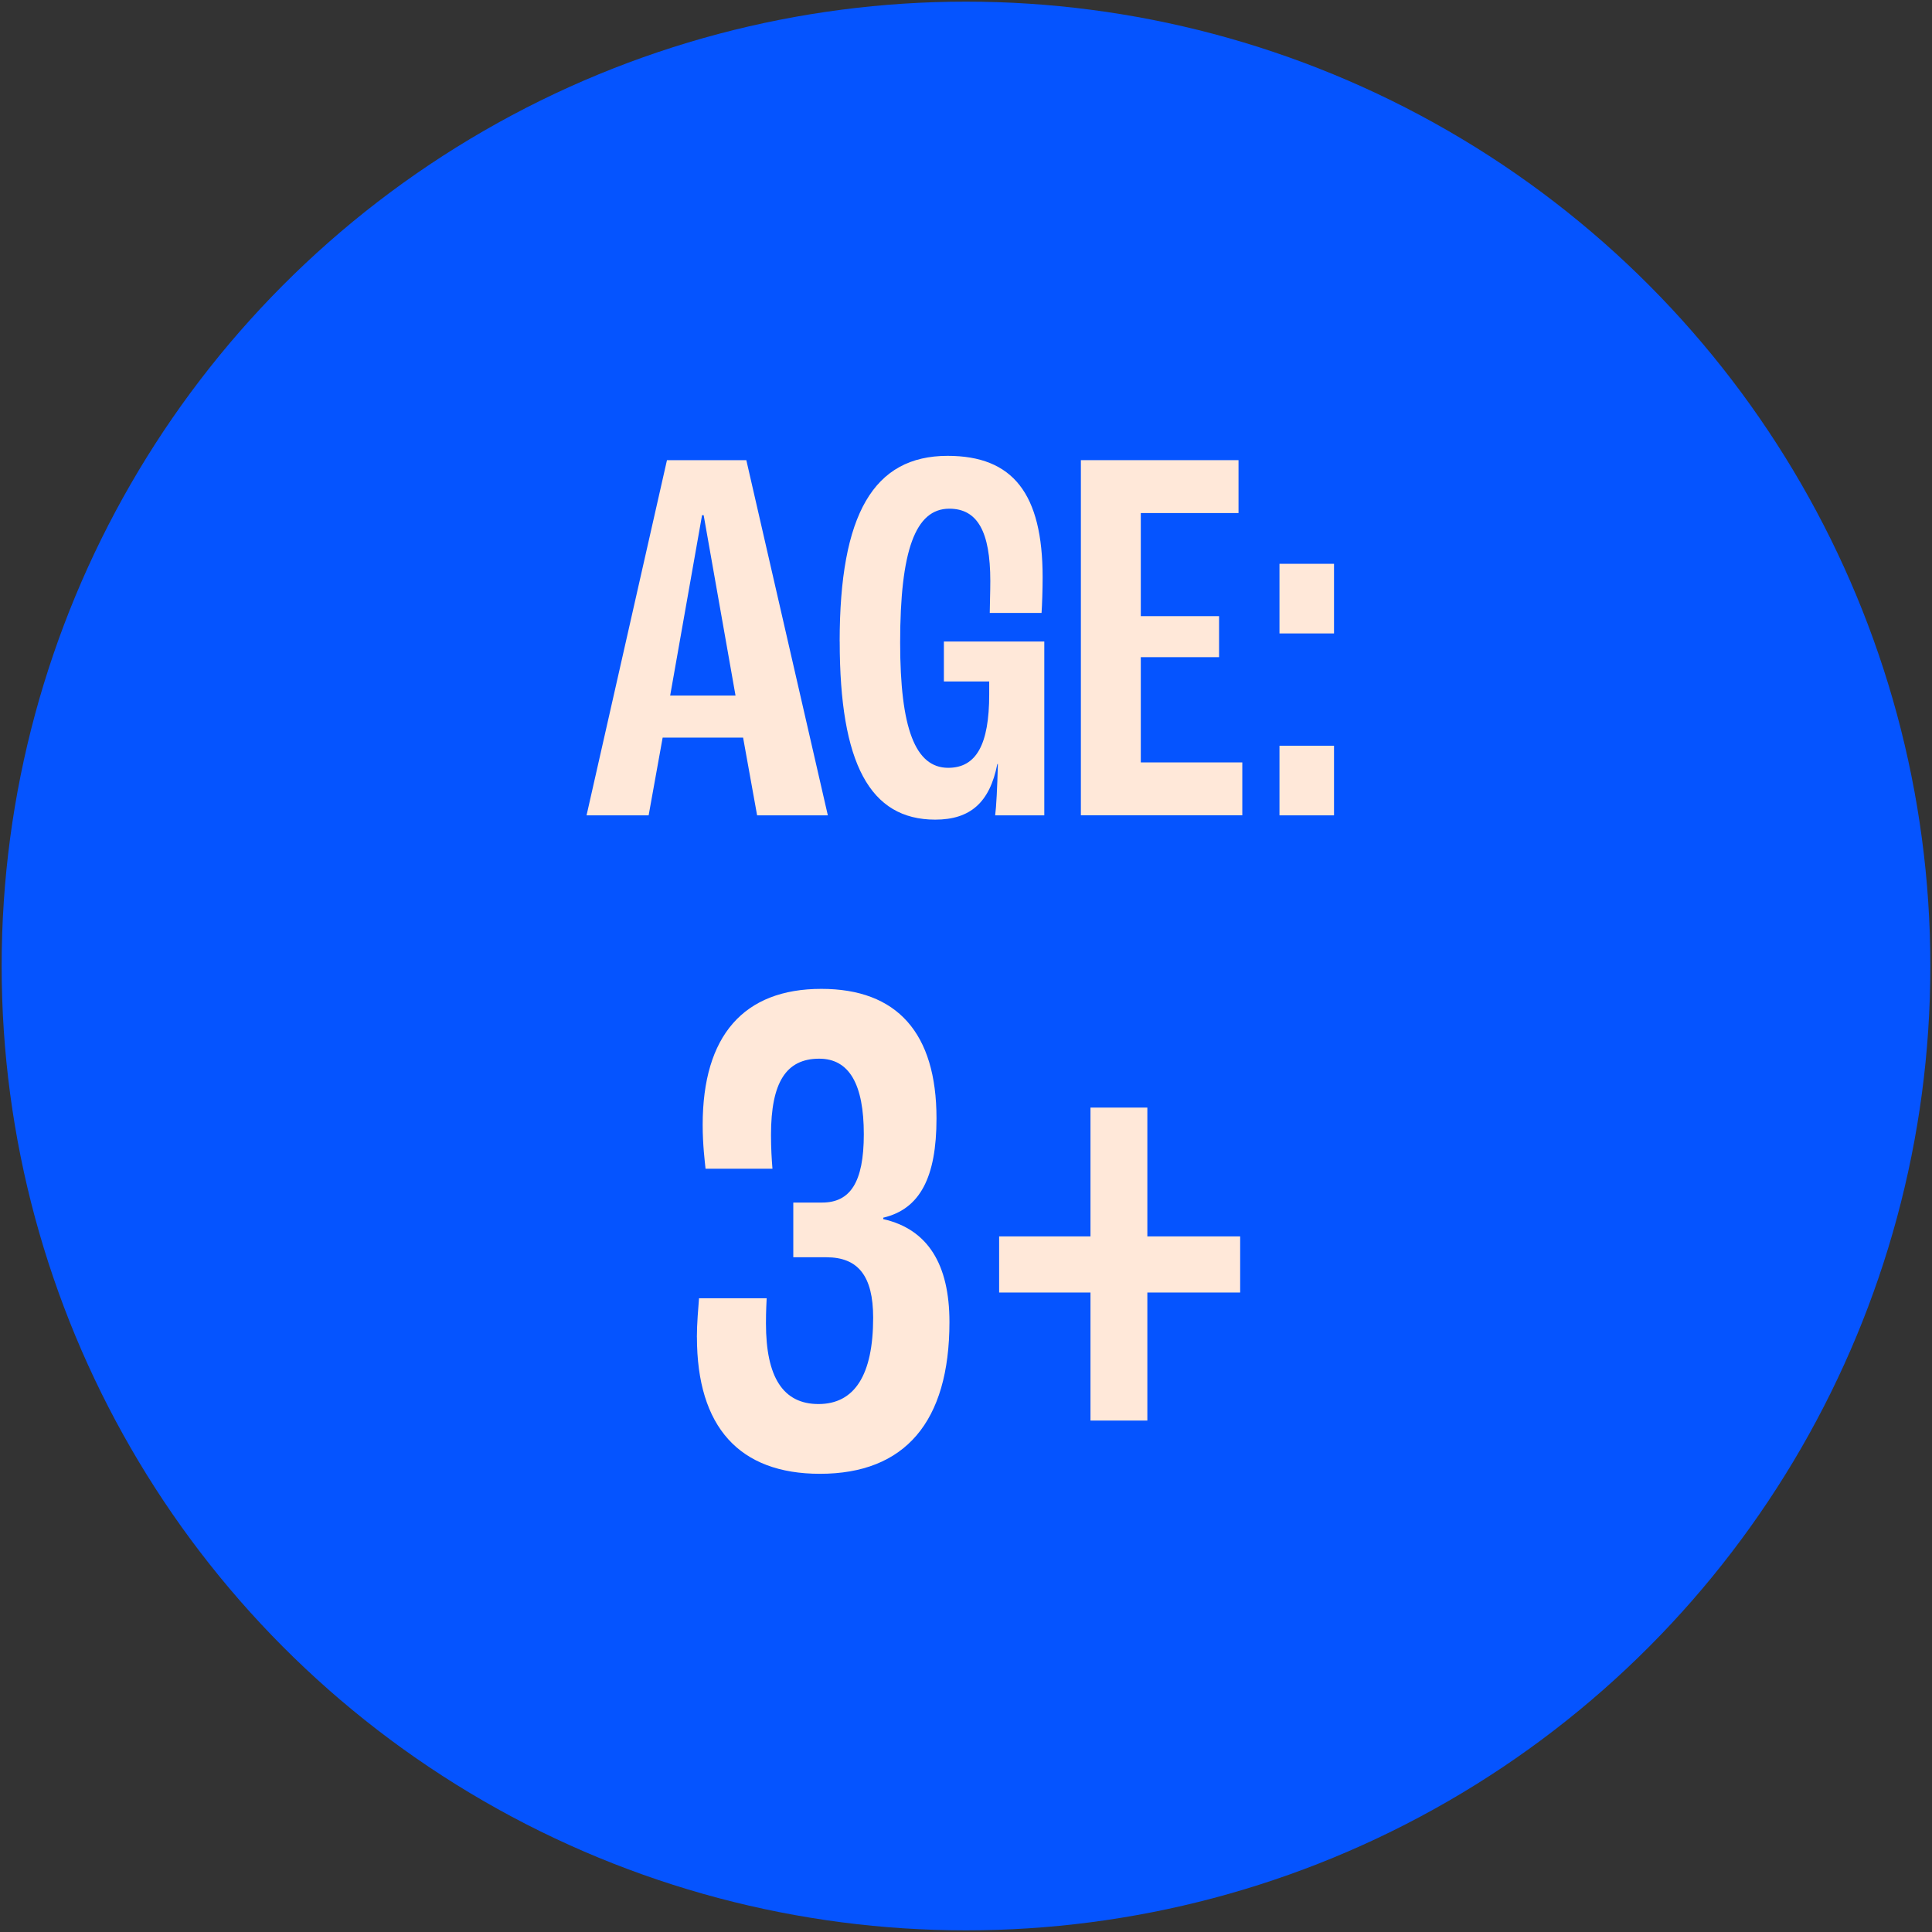 <svg viewBox="0 0 74 74" xmlns="http://www.w3.org/2000/svg" id="Layer_1"><rect x="0" y="0" width="74" height="74" fill="#333333" stroke="none"/><circle fill="#0554ff" r="36.937" cy="37" cx="37"></circle><rect fill="none" height="39.903" width="73.487" y="17.049" x=".45"></rect><path fill="#ffe8d9" d="M28.462,28.252h-3.081l-.537,2.978h-2.378l3.08-13.604h3.04l3.122,13.604h-2.709l-.537-2.978ZM28.172,26.64l-1.22-6.906h-.062l-1.221,6.906h2.502Z"></path><path fill="#ffe8d9" d="M32.161,24.572c0-4.88,1.303-7.112,4.135-7.112,2.502,0,3.639,1.447,3.639,4.651,0,.496-.021,1.075-.041,1.365h-1.984c0-.27.021-.786.021-1.221,0-1.901-.496-2.771-1.571-2.771-1.303,0-1.882,1.613-1.882,5.128,0,3.287.579,4.797,1.84,4.797,1.075,0,1.571-.89,1.571-2.812v-.496h-1.736v-1.529h3.846v6.657h-1.882c.042-.311.083-1.075.104-1.964h-.021c-.289,1.468-1.034,2.129-2.378,2.129-2.502,0-3.659-2.15-3.659-6.822Z"></path><path fill="#ffe8d9" d="M41.4,17.625h6.038v2.026h-3.743v3.949h2.998v1.571h-2.998v4.031h3.888v2.026h-6.183v-13.604Z"></path><path fill="#ffe8d9" d="M49.007,21.595h2.089v2.667h-2.089v-2.667ZM49.007,28.563h2.089v2.667h-2.089v-2.667Z"></path><path fill="#ffe8d9" d="M26.692,51.214c0-.523.055-1.13.082-1.488h2.591c-.027.524-.027.8-.027.965,0,2.066.661,3.087,2.012,3.087,1.377,0,2.094-1.103,2.094-3.308,0-1.598-.578-2.314-1.791-2.314h-1.268v-2.095h1.103c1.074,0,1.598-.771,1.598-2.617,0-1.902-.551-2.894-1.708-2.894-1.268,0-1.847.909-1.847,2.921,0,.523.027.937.056,1.295h-2.563c-.027-.275-.11-.909-.11-1.681,0-3.417,1.571-5.209,4.547-5.209,2.894,0,4.409,1.682,4.409,4.961,0,2.26-.634,3.472-2.039,3.803v.055c1.709.386,2.535,1.736,2.535,3.941,0,3.83-1.708,5.814-4.96,5.814-3.087,0-4.712-1.791-4.712-5.236Z"></path><path fill="#ffe8d9" d="M41.768,49.506h-3.499v-2.149h3.499v-4.934h2.178v4.934h3.555v2.149h-3.555v4.905h-2.178v-4.905Z"></path></svg>
